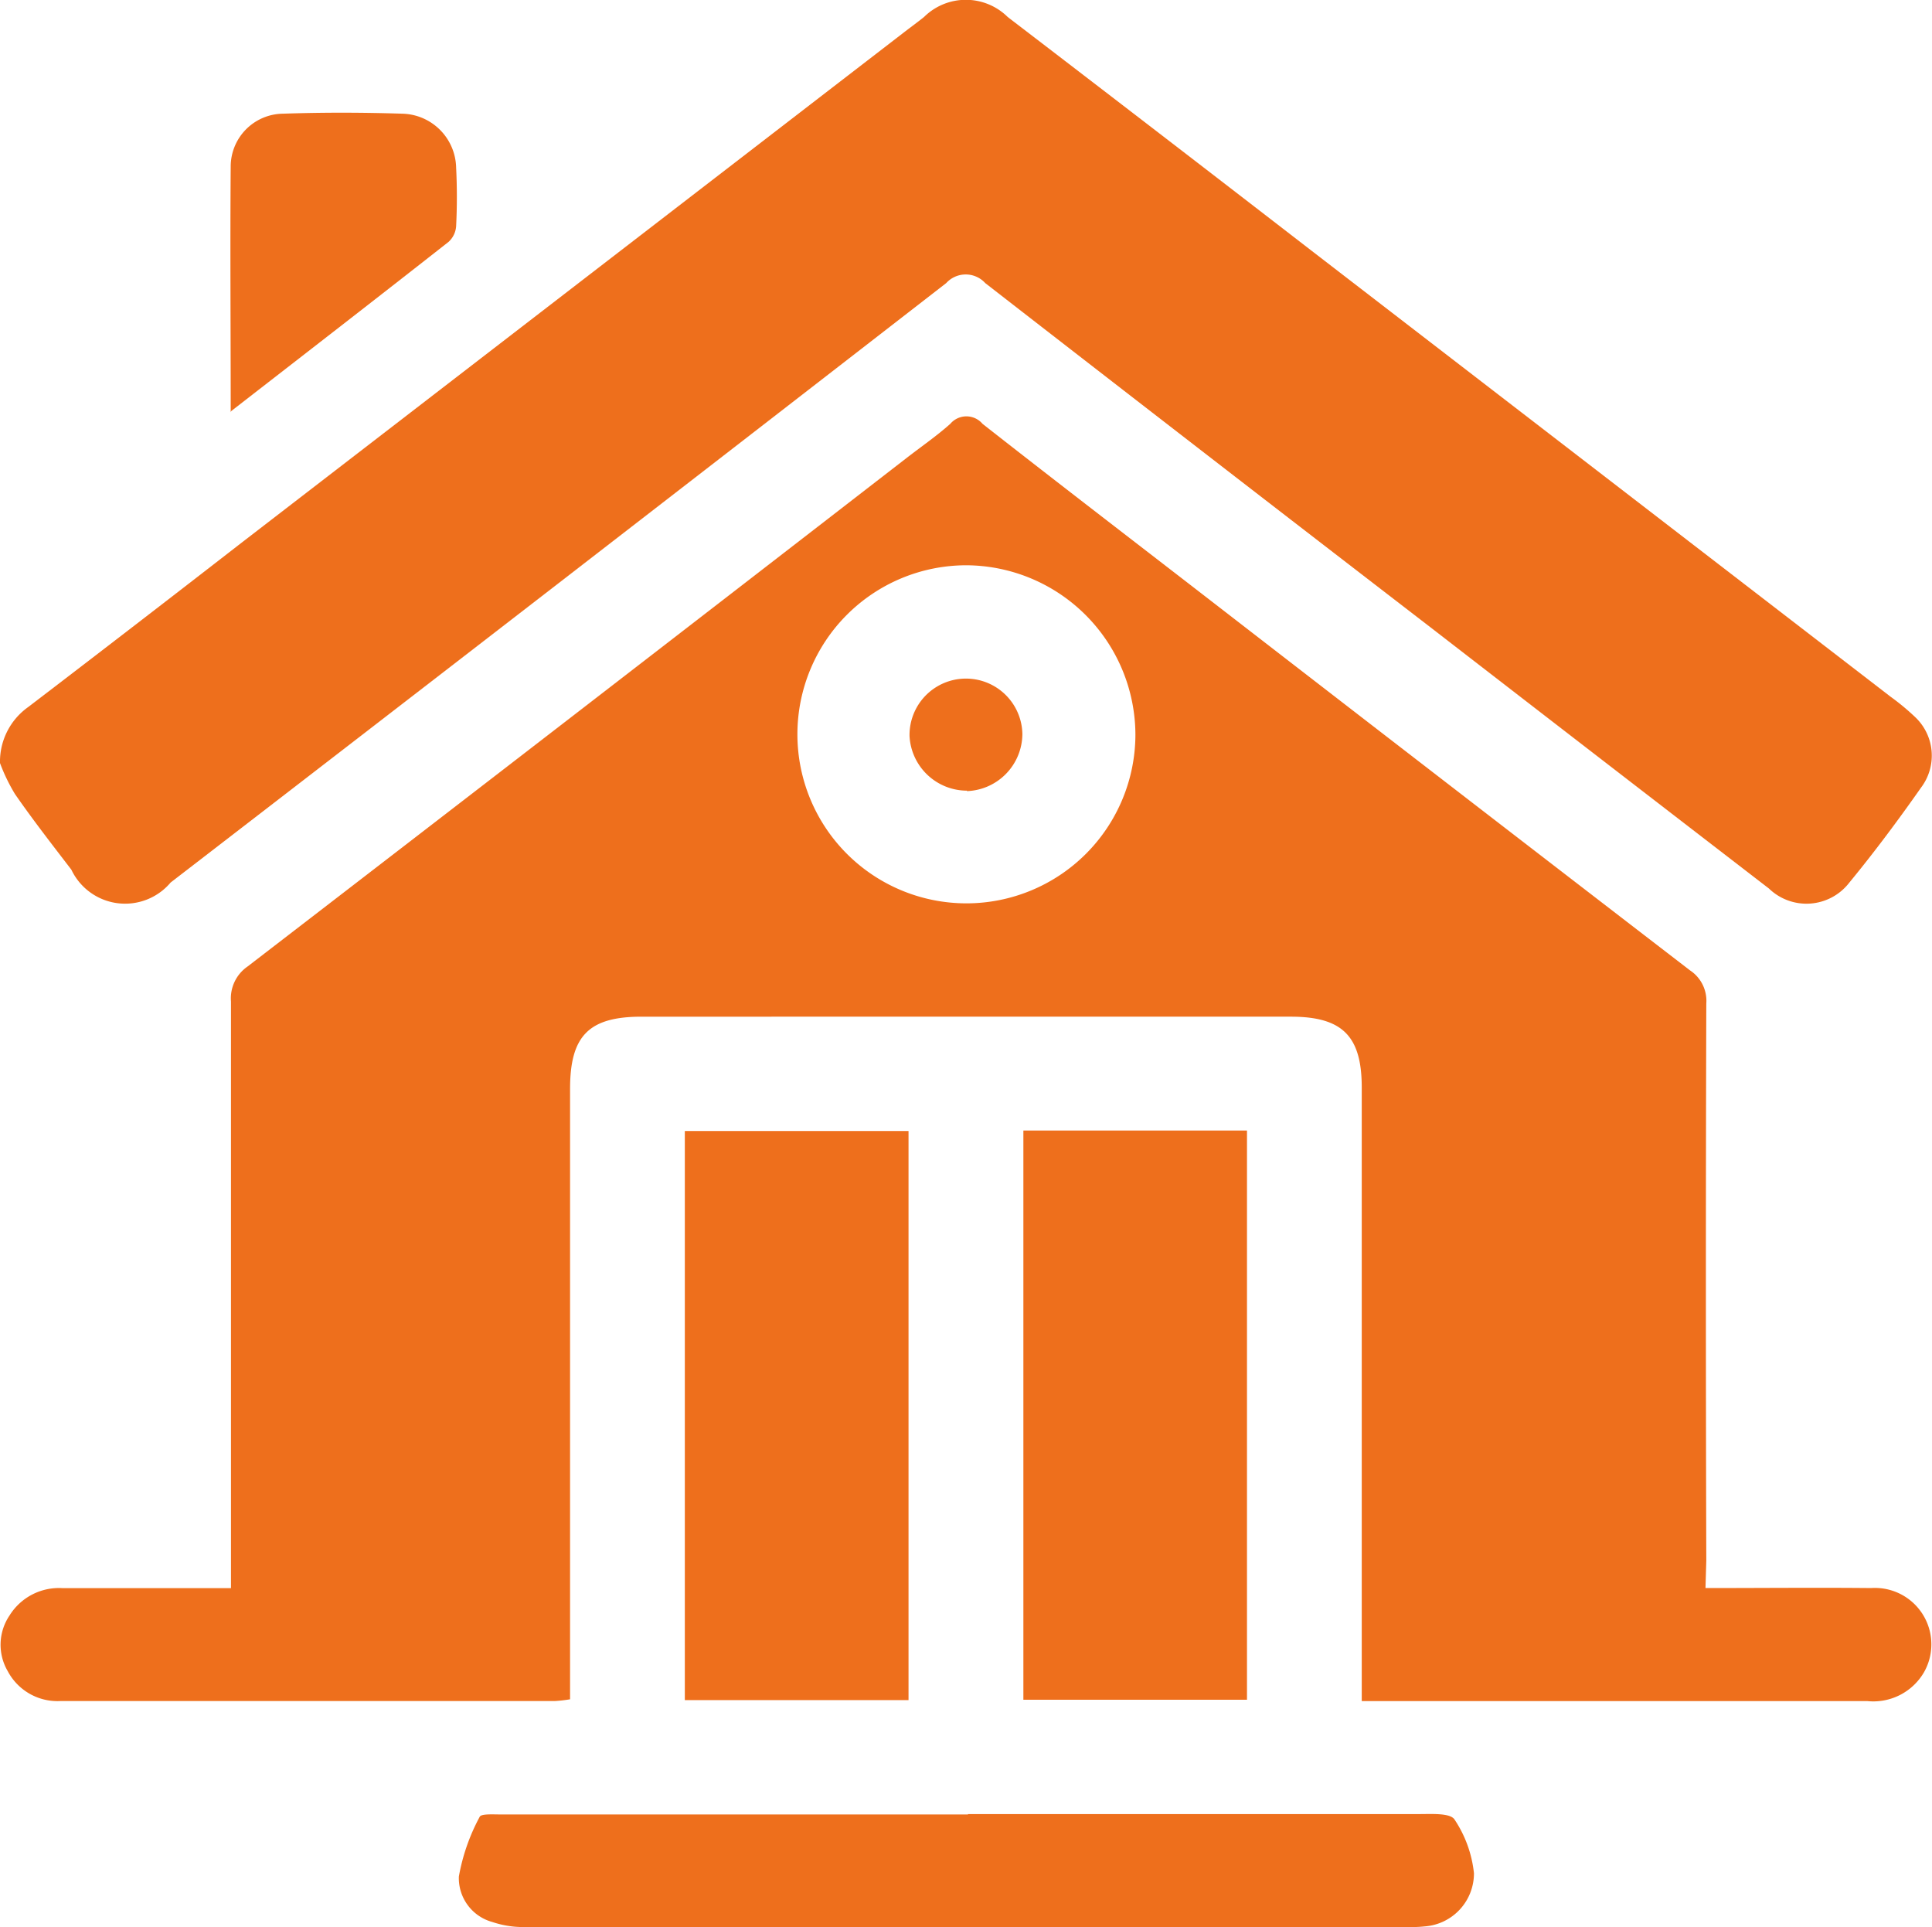 <svg id="Group_12700" data-name="Group 12700" xmlns="http://www.w3.org/2000/svg" width="21.229" height="21.173" viewBox="0 0 21.229 21.173">
  <path id="Path_9974" data-name="Path 9974" d="M18.755,113.457c.626,0,1.223-.006,1.82,0a.62.62,0,0,1,.581.925.644.644,0,0,1-.62.317q-2.244,0-4.488,0H14.978v-.276q0-3.233,0-6.466c0-.564-.213-.777-.779-.777H7.065c-.579,0-.786.209-.786.793q0,3.21,0,6.42v.286a1.524,1.524,0,0,1-.164.019H.684A.618.618,0,0,1,.1,114.37a.574.574,0,0,1,.02-.612.639.639,0,0,1,.584-.3c.605,0,1.211,0,1.849,0v-.278q0-3.084,0-6.167a.425.425,0,0,1,.182-.384q3.63-2.792,7.251-5.594c.158-.122.323-.236.471-.368a.232.232,0,0,1,.354,0c.863.677,1.734,1.344,2.6,2.014q2.586,2,5.175,3.991a.4.4,0,0,1,.178.363q-.009,3.061,0,6.121Zm-8.127-11.236a1.857,1.857,0,1,0,1.863,1.859,1.867,1.867,0,0,0-1.863-1.859" transform="translate(-0.015 -96.011)" fill="#ee6f1c"/>
  <path id="Path_9975" data-name="Path 9975" d="M0,59.373a.735.735,0,0,1,.309-.615q1.178-.9,2.352-1.811L9.953,51.33c.067-.051.134-.1.2-.153a.654.654,0,0,1,.92,0q1.672,1.28,3.338,2.567l6.363,4.9a2.6,2.6,0,0,1,.266.22.582.582,0,0,1,.069.778c-.251.358-.513.709-.79,1.046a.594.594,0,0,1-.882.063q-1.86-1.432-3.717-2.868Q13.273,56,10.826,54.1a.29.29,0,0,0-.429,0q-4.256,3.3-8.522,6.585a.654.654,0,0,1-1.091-.141c-.21-.274-.422-.546-.619-.83A2,2,0,0,1,0,59.373" transform="translate(0 -50.99)" fill="#ee6f1c"/>
  <rect id="Rectangle_6459" data-name="Rectangle 6459" width="2.458" height="6.252" transform="translate(7.525 12.425)" fill="#ee6f1c"/>
  <rect id="Rectangle_6460" data-name="Rectangle 6460" width="2.457" height="6.253" transform="translate(11.245 12.42)" fill="#ee6f1c"/>
  <path id="Path_9976" data-name="Path 9976" d="M60.235,267.233q2.484,0,4.967,0c.132,0,.333-.013.381.059a1.309,1.309,0,0,1,.214.591.584.584,0,0,1-.542.584,1.405,1.405,0,0,1-.184.007q-4.852,0-9.7,0a1.059,1.059,0,0,1-.359-.055.5.5,0,0,1-.369-.5,2.18,2.18,0,0,1,.229-.656c.015-.034.141-.026.216-.026h5.151" transform="translate(-49.601 -247.304)" fill="#ee6f1c"/>
  <path id="Path_9977" data-name="Path 9977" d="M27.493,67.7c0-.935-.007-1.816,0-2.7a.581.581,0,0,1,.575-.578c.437-.015.875-.014,1.311,0a.606.606,0,0,1,.591.592,6.414,6.414,0,0,1,0,.644.256.256,0,0,1-.083.172c-.783.615-1.57,1.224-2.4,1.868" transform="translate(-24.958 -63.173)" fill="#ee6f1c"/>
  <path id="Path_9978" data-name="Path 9978" d="M109.068,133.059a.633.633,0,0,1-.631-.6.62.62,0,1,1,1.24-.022.632.632,0,0,1-.609.627" transform="translate(-98.443 -124.373)" fill="#ee6f1c"/>
</svg>
